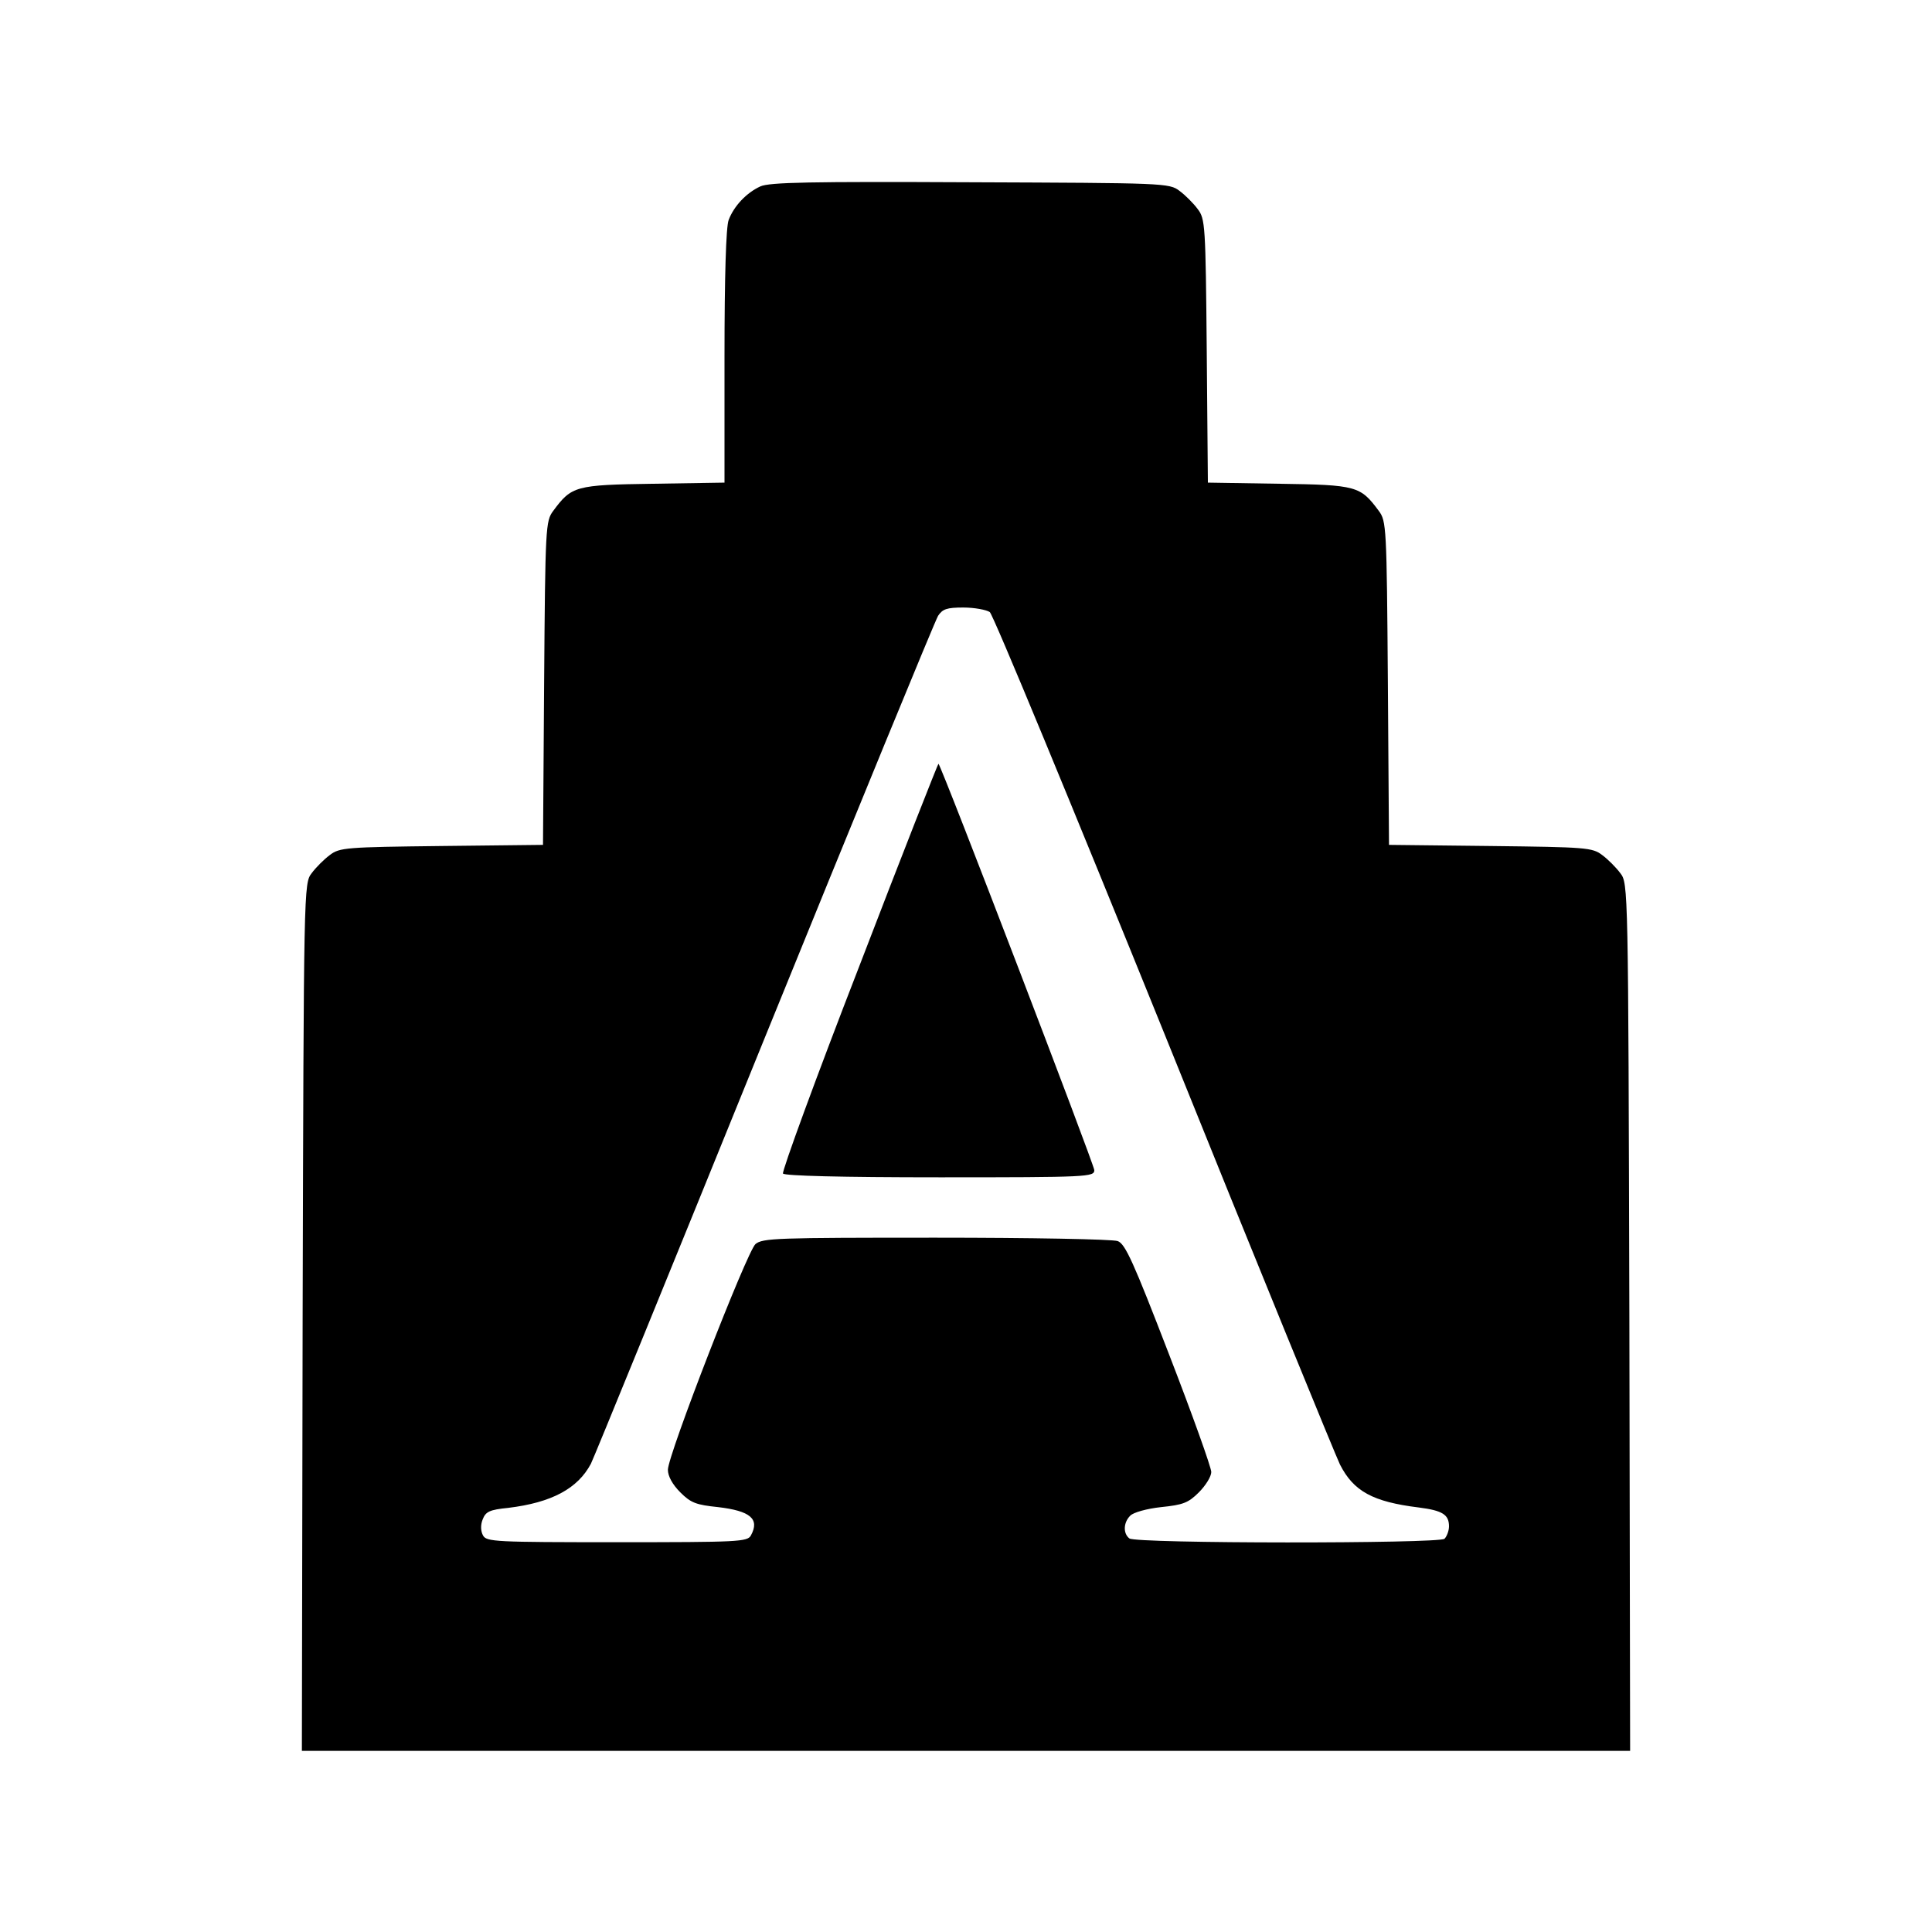<?xml version="1.0" standalone="no"?>
<!DOCTYPE svg PUBLIC "-//W3C//DTD SVG 20010904//EN"
 "http://www.w3.org/TR/2001/REC-SVG-20010904/DTD/svg10.dtd">
<svg version="1.0" xmlns="http://www.w3.org/2000/svg"
 width="512pt" height="512pt" viewBox="0 0 512 512"
 preserveAspectRatio="xMidYMid meet">
<g transform="translate(0,512) scale(0.1,-0.1)"
fill="#000000" stroke="none">
<path d="M2015 4626 c-37 -17 -70 -52 -84 -89 -7 -18 -11 -150 -11 -362 l0
-334 -189 -3 c-207 -3 -216 -6 -265 -72 -20 -27 -21 -41 -24 -456 l-3 -429
-269 -3 c-253 -3 -270 -4 -296 -24 -15 -11 -37 -33 -48 -48 -21 -27 -21 -34
-24 -1177 l-2 -1149 1760 0 1760 0 -2 1149 c-3 1143 -3 1150 -24 1177 -11 15
-33 37 -48 48 -26 20 -43 21 -296 24 l-269 3 -3 429 c-3 415 -4 429 -24 456
-49 66 -58 69 -264 72 l-189 3 -3 349 c-3 334 -4 350 -24 376 -11 15 -33 37
-48 48 -27 21 -40 21 -554 23 -424 2 -533 0 -557 -11z m608 -1128 c9 -7 217
-510 463 -1118 245 -608 455 -1121 465 -1141 36 -71 87 -99 209 -114 63 -8 80
-19 80 -50 0 -12 -6 -27 -12 -33 -17 -13 -818 -13 -835 1 -17 13 -16 42 2 60
8 9 45 19 82 23 58 6 72 11 100 39 18 18 33 42 33 54 0 12 -50 152 -112 312
-94 244 -116 293 -136 300 -13 5 -230 9 -482 9 -422 0 -459 -1 -478 -17 -23
-21 -232 -559 -232 -598 0 -17 12 -39 33 -60 28 -28 42 -33 100 -39 85 -10
111 -31 87 -75 -9 -17 -33 -18 -355 -18 -322 0 -346 1 -355 18 -6 11 -7 27 -1
42 8 21 18 26 68 31 115 14 184 51 219 117 8 16 215 523 460 1127 245 603 452
1107 460 1120 12 18 23 22 67 22 29 0 61 -6 70 -12z"/>
<path d="M2277 2559 c-115 -296 -205 -543 -202 -549 4 -6 151 -10 416 -10 393
0 409 1 409 19 0 14 -404 1069 -413 1077 -1 1 -96 -240 -210 -537z"/>
</g>
</svg>
